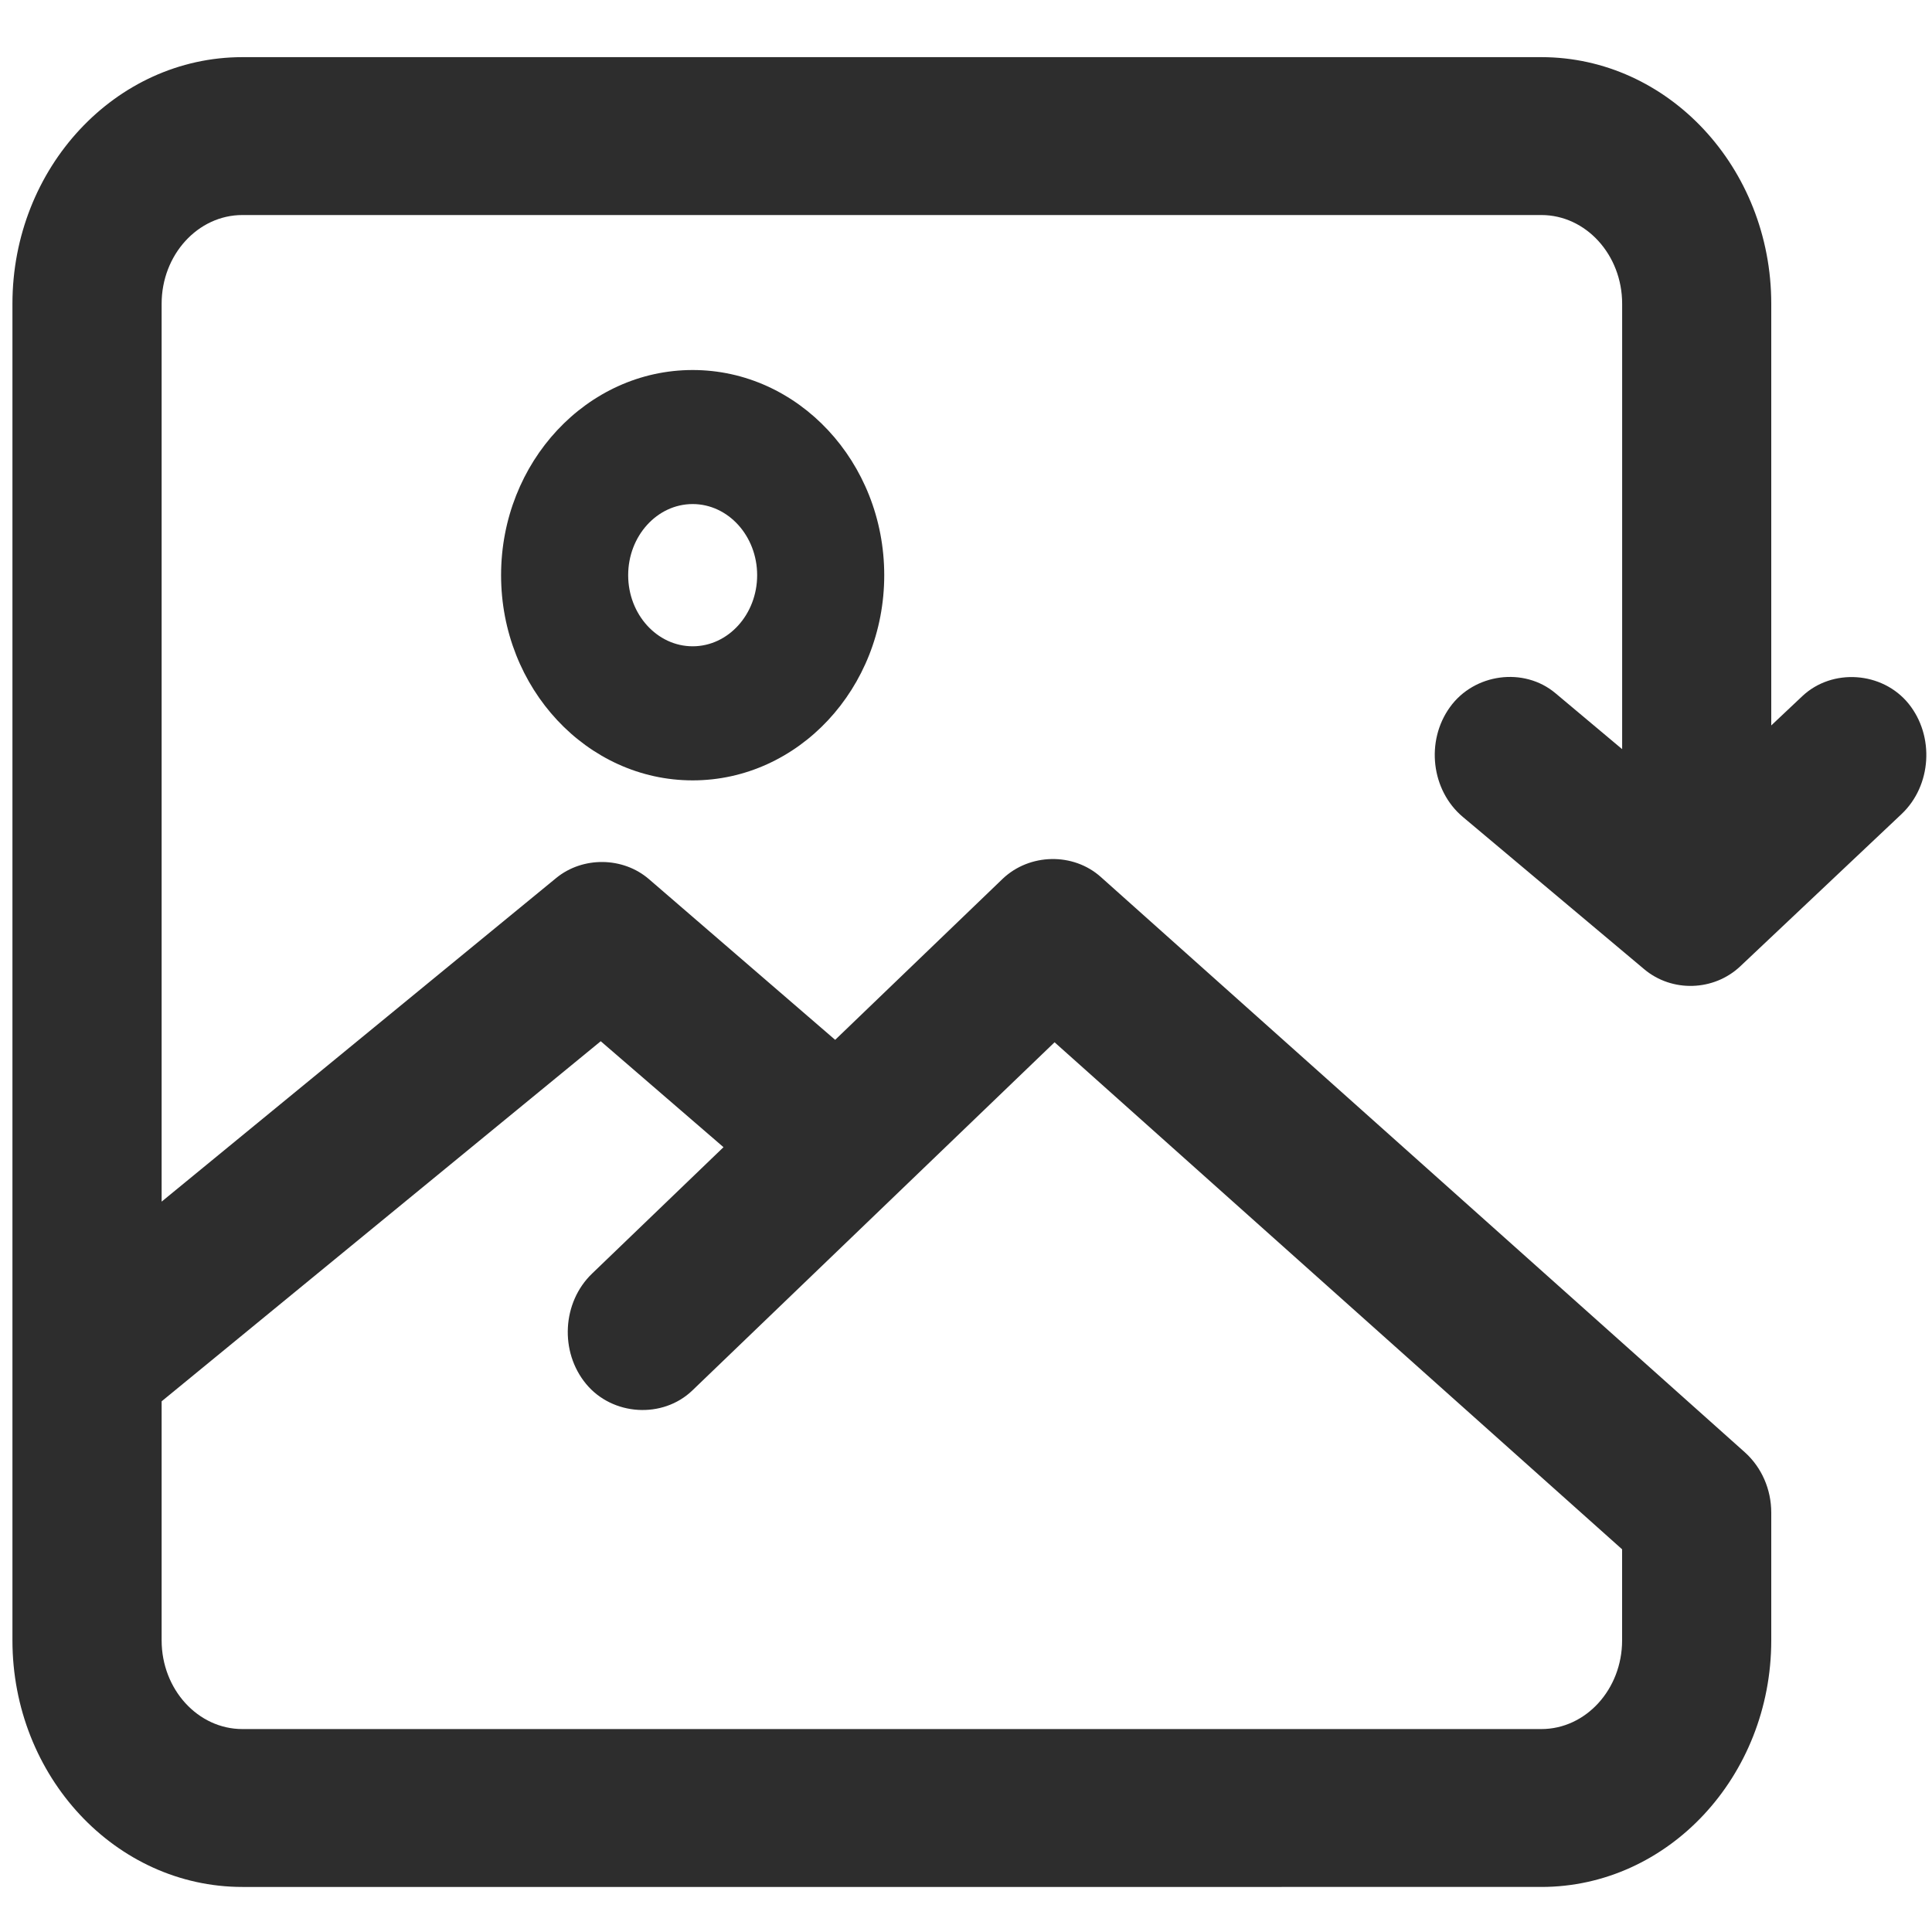 <?xml version="1.0" encoding="utf-8"?>
<!-- Generator: Adobe Illustrator 15.1.0, SVG Export Plug-In . SVG Version: 6.00 Build 0)  -->
<!DOCTYPE svg PUBLIC "-//W3C//DTD SVG 1.1//EN" "http://www.w3.org/Graphics/SVG/1.1/DTD/svg11.dtd">
<svg version="1.1" id="Layer_1" xmlns="http://www.w3.org/2000/svg" xmlns:xlink="http://www.w3.org/1999/xlink" x="0px" y="0px"
	 width="50px" height="50px" viewBox="0 0 50 50" enable-background="new 0 0 50 50" xml:space="preserve">
<g>
	<path fill="#2D2D2D" d="M12.968,14.886c0,2.928,2.224,5.31,4.958,5.31c2.734,0,4.958-2.382,4.958-5.31s-2.224-5.31-4.958-5.31
		C15.192,9.576,12.968,11.958,12.968,14.886z M17.926,16.726c-0.92,0-1.669-0.826-1.669-1.84c0-1.015,0.749-1.841,1.669-1.841
		s1.669,0.826,1.669,1.841C19.595,15.9,18.846,16.726,17.926,16.726z"/>
	<path fill="#2D2D2D" d="M40.256,17.941c-0.817-0.687-2.105-0.513-2.732,0.361c-0.634,0.879-0.484,2.153,0.334,2.84l4.695,3.942
		c0.717,0.602,1.799,0.571,2.485-0.076l4.176-3.942c0.777-0.736,0.857-2.017,0.179-2.856c-0.677-0.833-1.975-0.924-2.75-0.193
		l-0.803,0.757V7.861c0-3.519-2.669-6.382-5.95-6.382H6.273c-3.281,0-5.951,2.863-5.951,6.382v34.591
		c0,3.519,2.669,6.382,5.951,6.382H39.89c3.281,0,5.95-2.863,5.95-6.382v-3.305c0-0.603-0.249-1.172-0.685-1.563L28.491,22.698
		c-0.712-0.639-1.845-0.619-2.544,0.047l-4.333,4.166l-4.816-4.156c-0.672-0.583-1.715-0.596-2.403-0.033L4.183,31.098V7.861
		c0-1.266,0.938-2.296,2.09-2.296H39.89c1.153,0,2.091,1.03,2.091,2.296v11.527L40.256,17.941z M15.324,32.959
		c-0.775,0.743-0.845,2.025-0.156,2.857c0.682,0.826,1.982,0.908,2.752,0.167l9.372-9.009L41.98,40.096v2.356
		c0,1.266-0.938,2.296-2.091,2.296H6.273c-1.153,0-2.09-1.03-2.09-2.296v-6.186l11.364-9.319l3.177,2.742L15.324,32.959z"/>
</g>
</svg>
